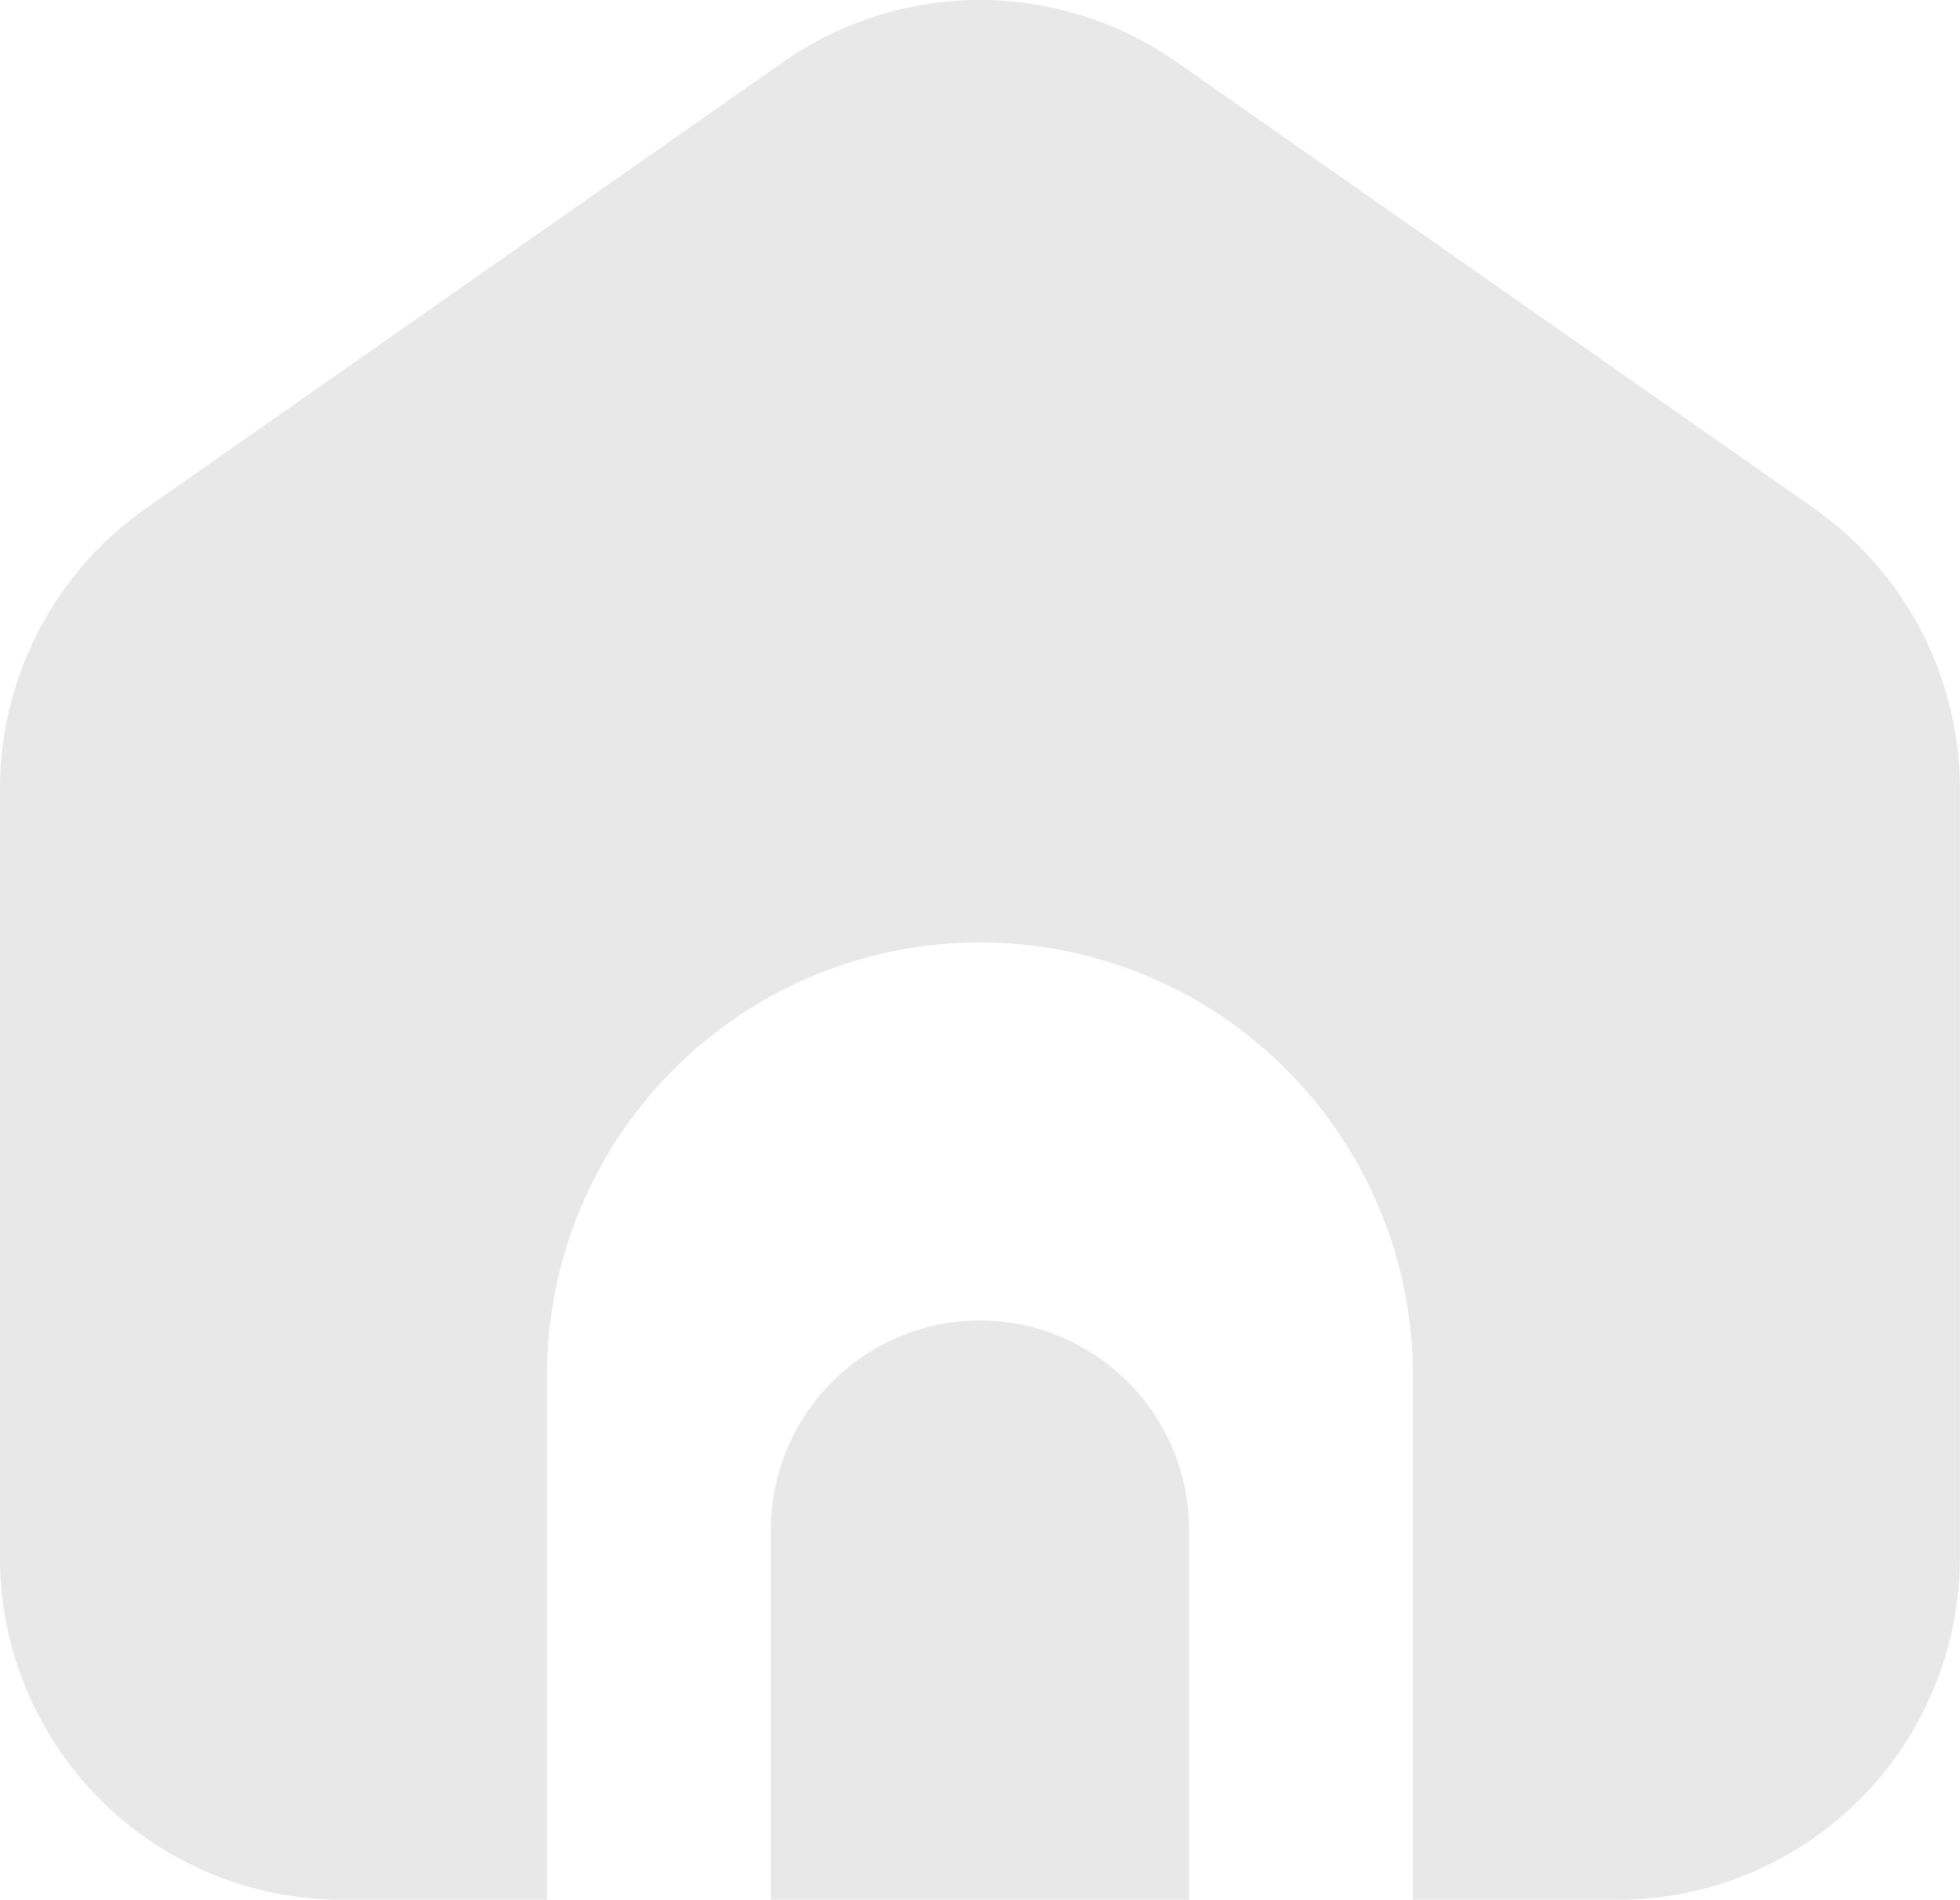 <svg xmlns="http://www.w3.org/2000/svg" width="23.994" height="23.252" viewBox="0 0 23.994 23.252">
  <g id="Group_795" data-name="Group 795" transform="translate(-1.25 -1.585)">
    <path id="Path_1127" data-name="Path 1127" d="M11.311,13.42A2.566,2.566,0,0,0,8.75,15.981v4.53h5.121v-4.53A2.566,2.566,0,0,0,11.311,13.42Z" transform="translate(1.936 4.326)" fill="#e8e8e8"/>
    <path id="Path_1128" data-name="Path 1128" d="M23.459,7.807,15.646,2.338a4.2,4.2,0,0,0-4.8,0L3.036,7.807A4.191,4.191,0,0,0,1.25,11.233v9.419a4.187,4.187,0,0,0,4.185,4.185H7.946V18.42a5.3,5.3,0,0,1,10.6,0v6.417h2.511a4.187,4.187,0,0,0,4.185-4.185V11.233a4.191,4.191,0,0,0-1.786-3.426Z" transform="translate(0 0)" fill="#e8e8e8"/>
  </g>
</svg>
